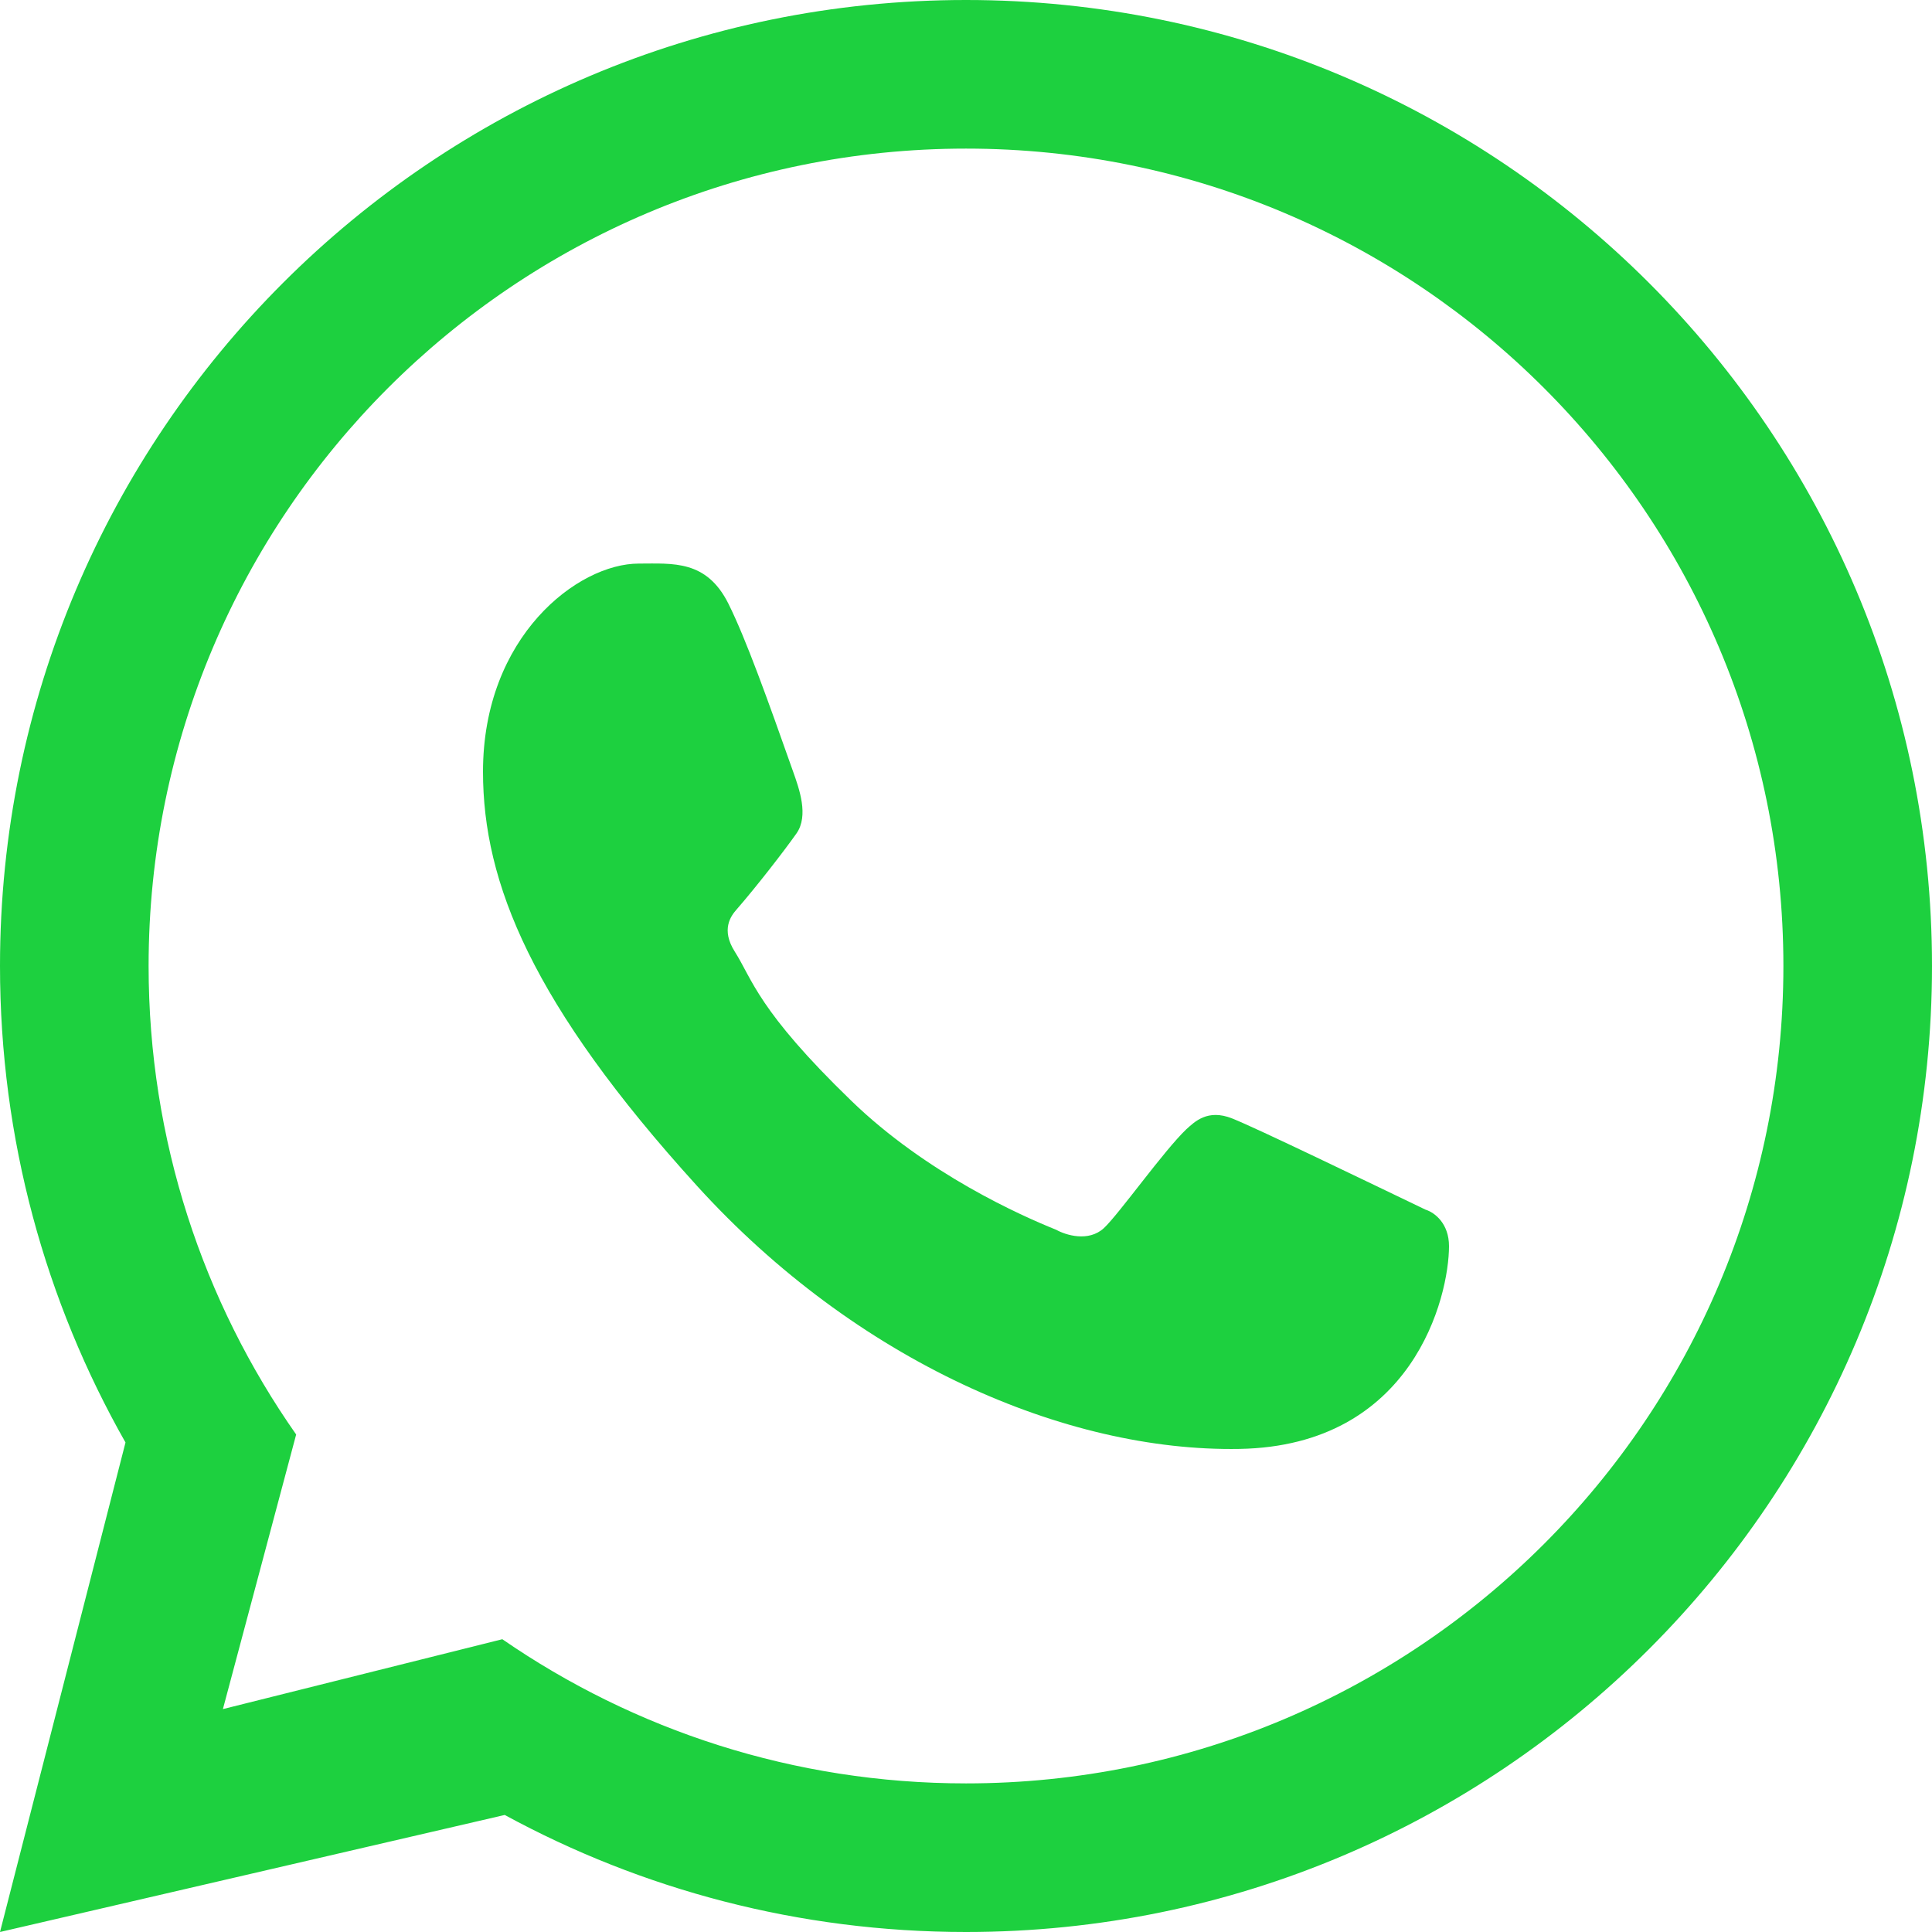 <svg width="24" height="24" viewBox="0 0 24 24" fill="none" xmlns="http://www.w3.org/2000/svg">
<g clip-path="url(#clip0_6427_154289)">
<path fill-rule="evenodd" clip-rule="evenodd" d="M12 24C18.627 24 24 18.627 24 12C24 5.373 18.627 0 12 0C5.373 0 0 5.373 0 12C0 14.152 0.567 16.172 1.559 17.919L0 24L6.27 22.546C7.973 23.473 9.925 24 12 24ZM12 22.154C17.608 22.154 22.154 17.608 22.154 12C22.154 6.392 17.608 1.846 12 1.846C6.392 1.846 1.846 6.392 1.846 12C1.846 14.165 2.524 16.172 3.679 17.82L2.769 21.231L6.24 20.363C7.877 21.492 9.861 22.154 12 22.154Z" fill="#1DD03F"/>
<path d="M9.049 7.5C8.776 6.953 8.358 7.001 7.935 7.001C7.179 7.001 6 7.905 6 9.587C6 10.966 6.609 12.475 8.659 14.732C10.638 16.91 13.238 18.037 15.397 17.999C17.556 17.961 18 16.106 18 15.48C18 15.203 17.827 15.064 17.709 15.027C16.973 14.674 15.616 14.017 15.307 13.894C14.999 13.771 14.838 13.938 14.737 14.028C14.457 14.295 13.902 15.079 13.713 15.256C13.522 15.432 13.239 15.343 13.121 15.277C12.688 15.103 11.511 14.581 10.574 13.673C9.414 12.551 9.346 12.165 9.128 11.822C8.953 11.547 9.081 11.378 9.145 11.304C9.395 11.017 9.74 10.572 9.895 10.352C10.049 10.131 9.927 9.796 9.853 9.587C9.536 8.689 9.267 7.938 9.049 7.5Z" fill="#1DD03F"/>
</g>
<defs>
<clipPath id="clip0_6427_154289">
<rect width="24" height="24" fill="white"/>
</clipPath>
</defs>
</svg>
